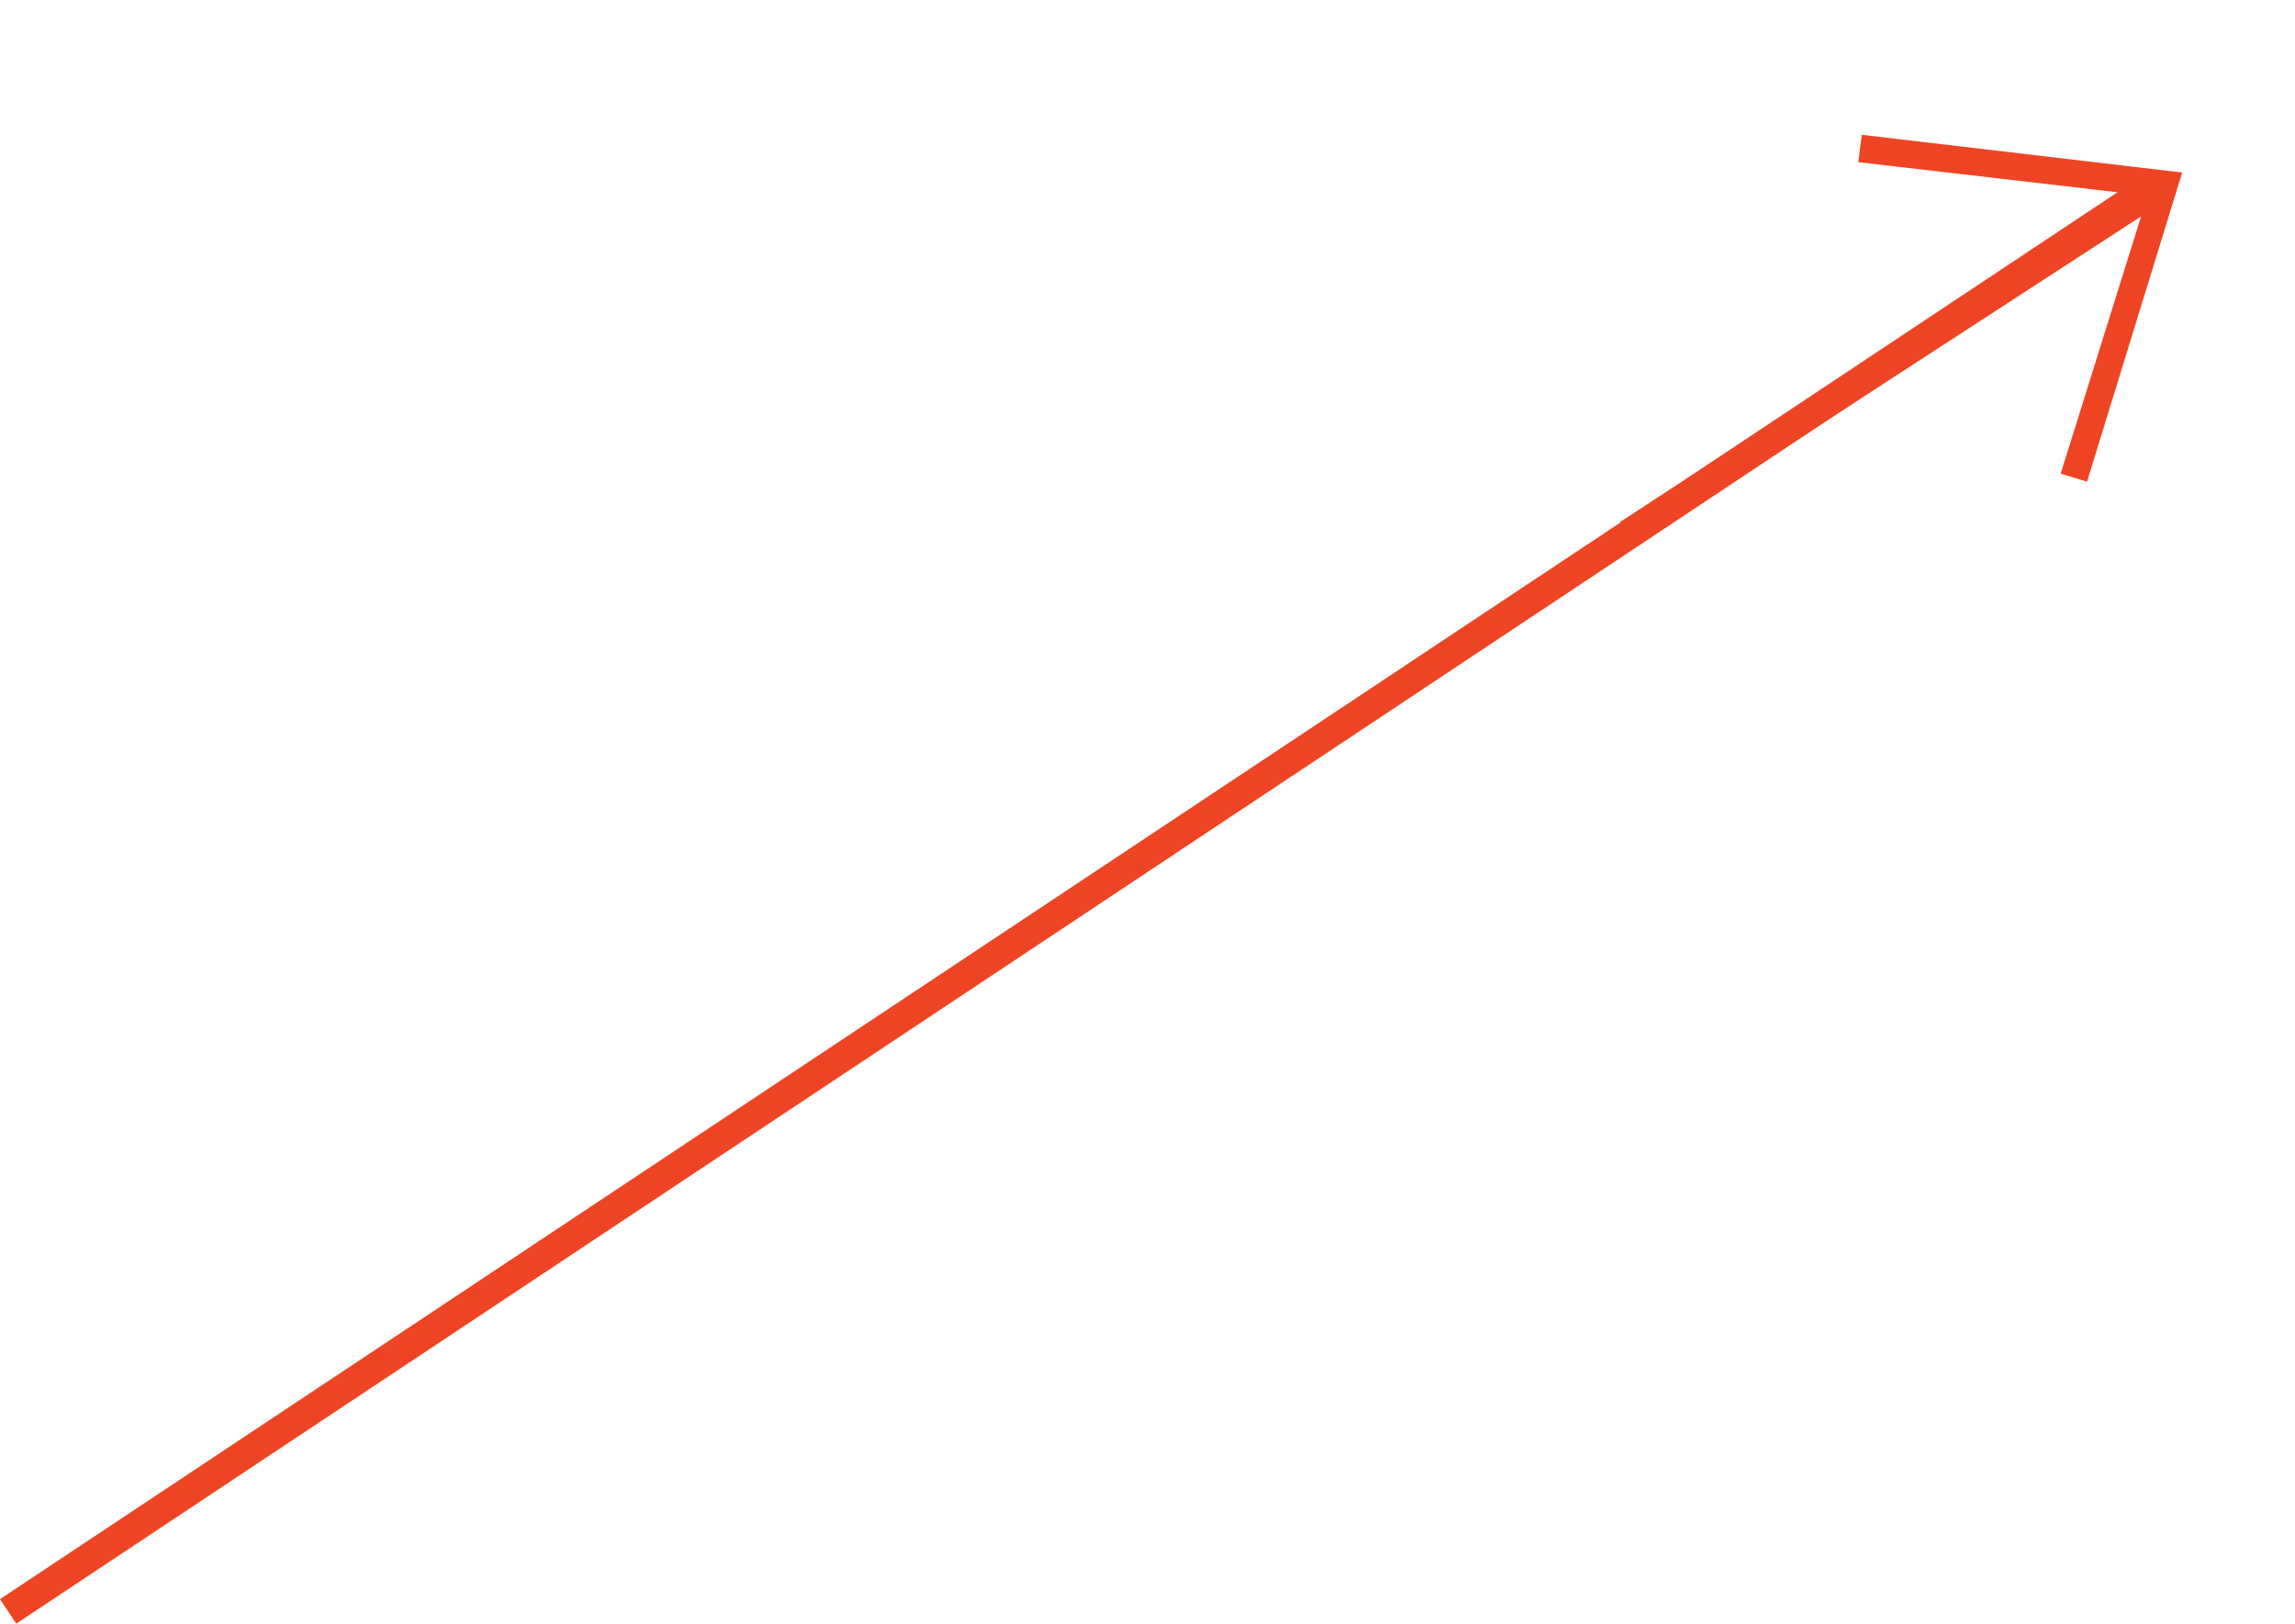 <svg xmlns="http://www.w3.org/2000/svg" width="156.073" height="110.413" viewBox="0 0 156.073 110.413"><g id="Group_47" data-name="Group 47" transform="translate(-1221.947 -636.92)"><path id="iconmonstr-arrow-down-thin" d="M17.12,41.016,5.434,26.908,4,28.115,18.1,44.984,32.115,28.115l-1.432-1.209L18.995,41.018V0H17.12Z" transform="matrix(-0.545, -0.839, 0.839, -0.545, 1342.471, 688.354)" fill="#ef4423" fill-rule="evenodd"></path><line id="Line_25" data-name="Line 25" x1="146" y2="97" transform="translate(1222.5 649.5)" fill="none" stroke="#ef4423" stroke-width="2"></line></g></svg>